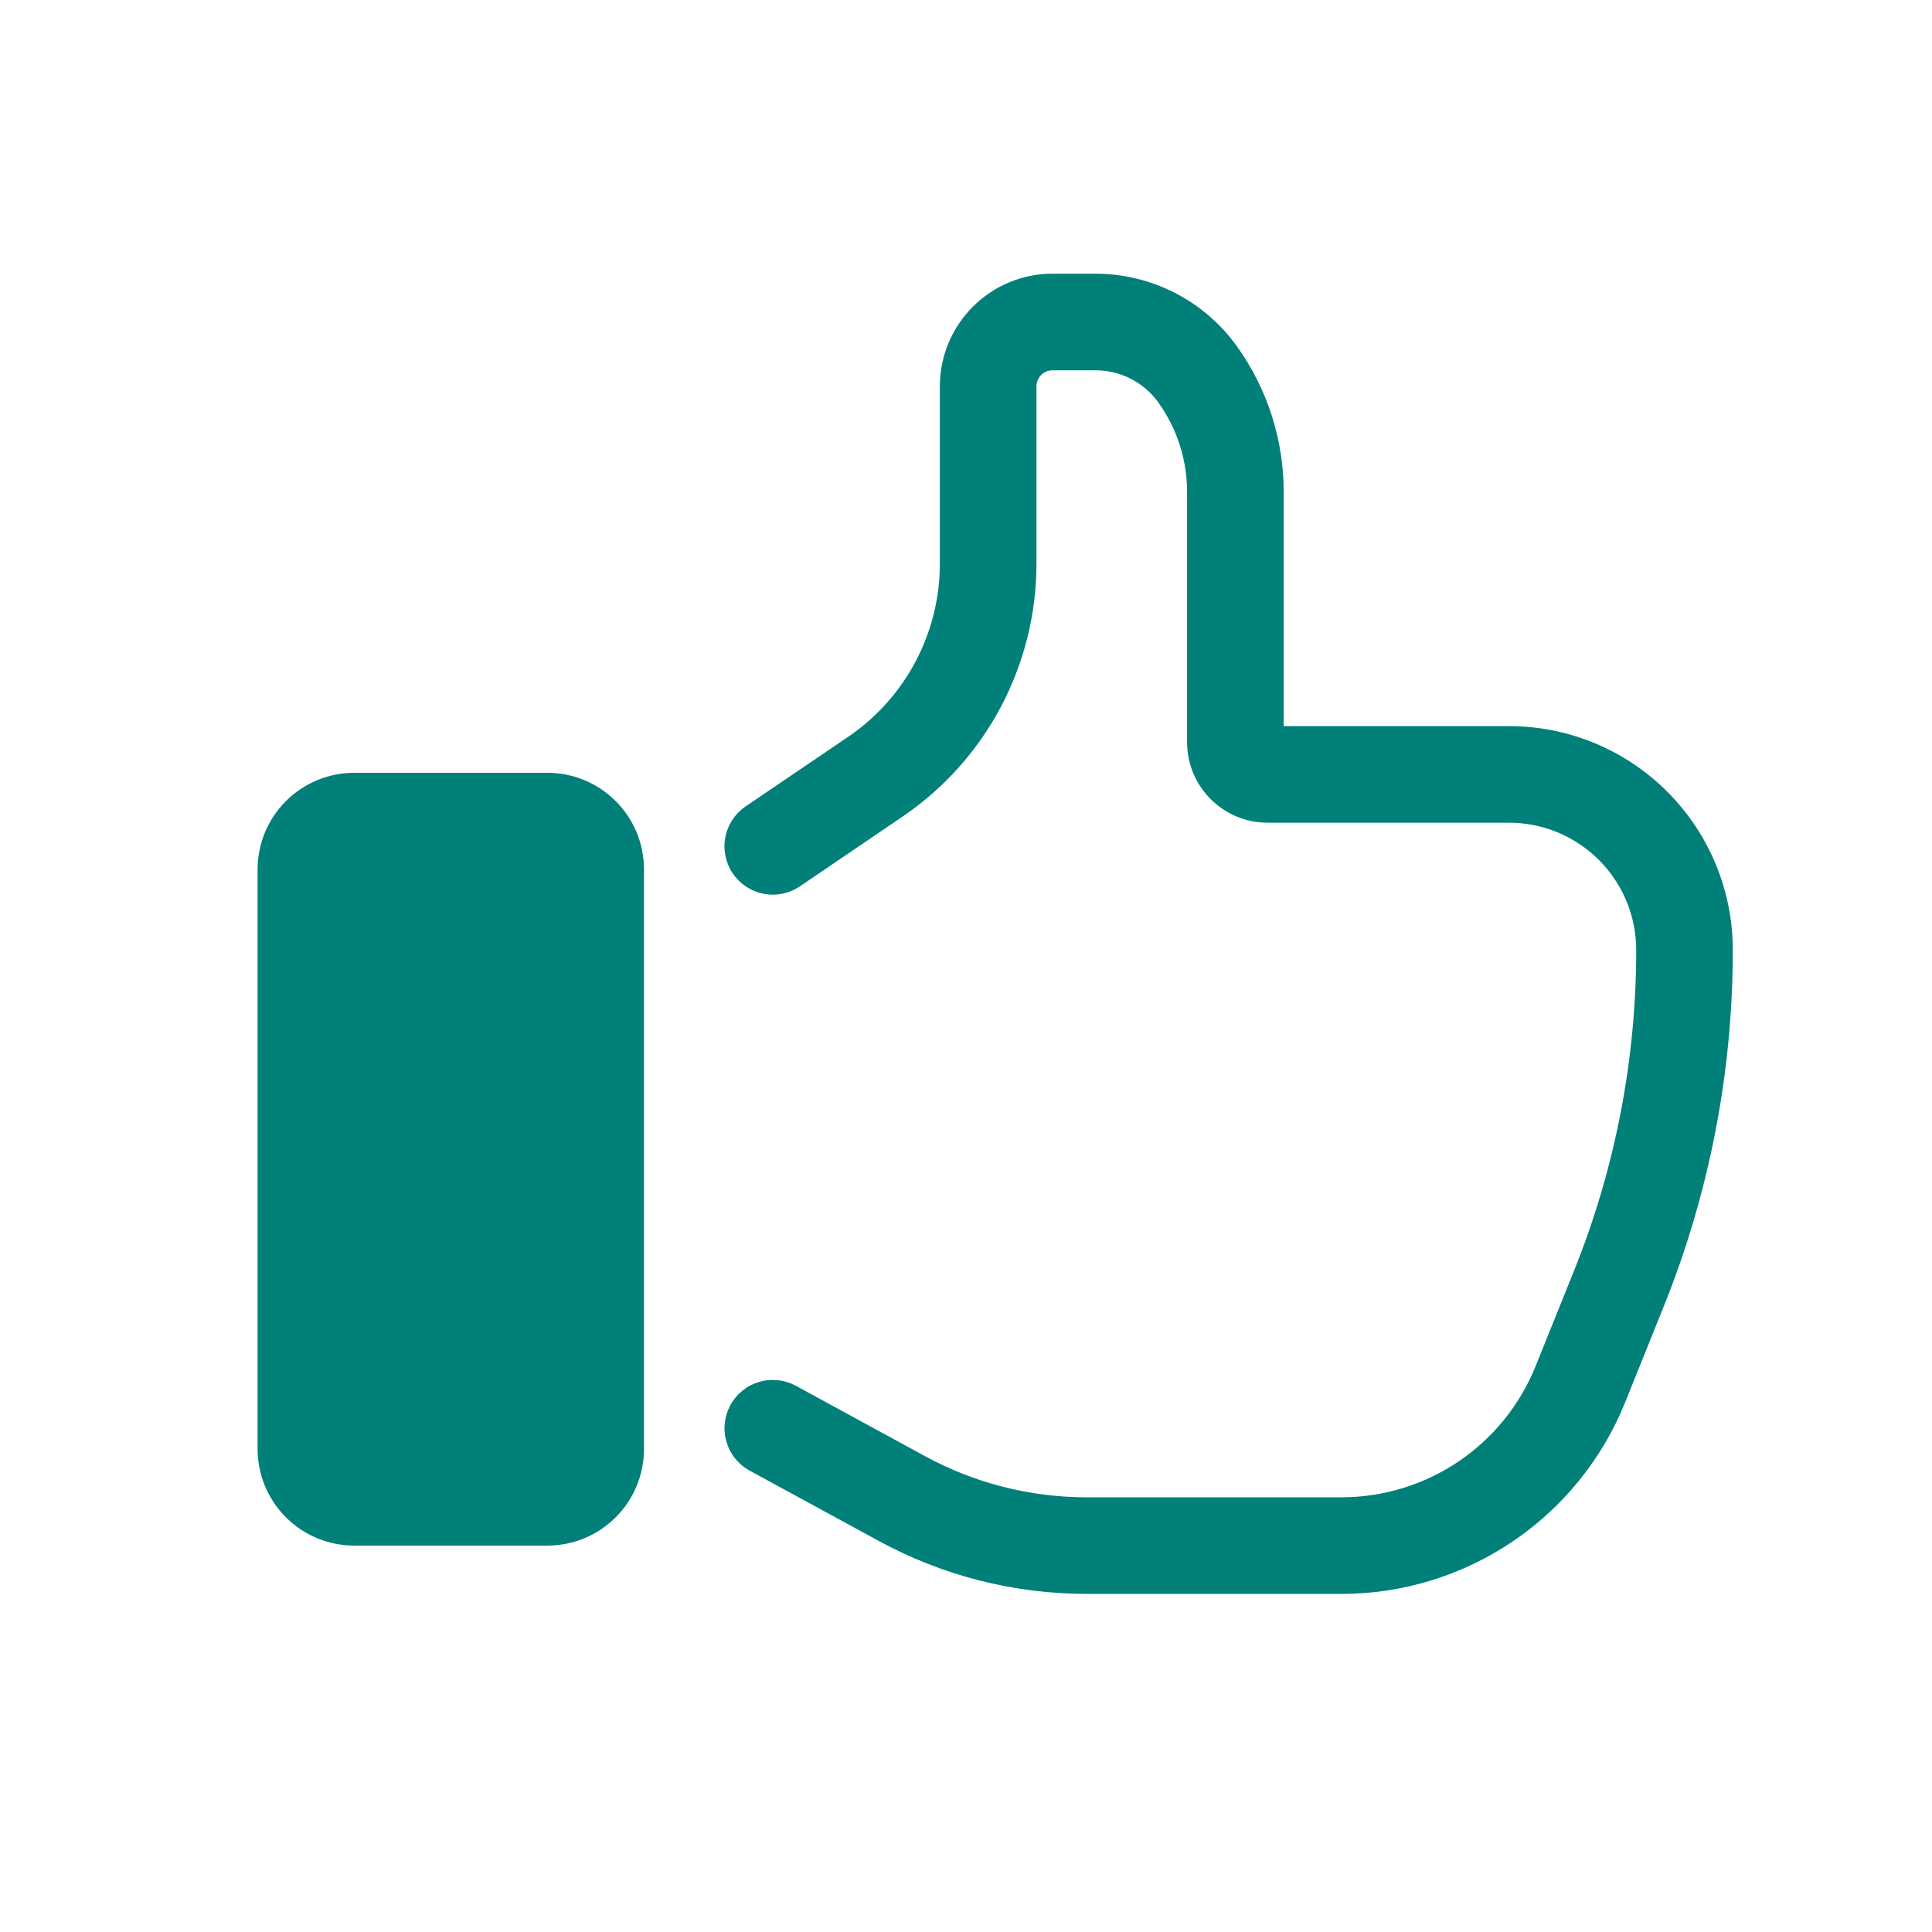 <svg xmlns="http://www.w3.org/2000/svg" fill="none" viewBox="0 0 60 60" height="60" width="60">
<path fill="#008079" d="M11 24H17C17.796 24 18.559 24.316 19.121 24.879C19.684 25.441 20 26.204 20 27V45C20 45.796 19.684 46.559 19.121 47.121C18.559 47.684 17.796 48 17 48H11C10.204 48 9.441 47.684 8.879 47.121C8.316 46.559 8 45.796 8 45V27C8 26.204 8.316 25.441 8.879 24.879C9.441 24.316 10.204 24 11 24Z"></path>
<path fill="#008079" d="M46.864 22.55C48.708 22.55 50.475 23.283 51.779 24.587C53.082 25.891 53.814 27.659 53.814 29.502C53.814 33.294 53.086 37.052 51.67 40.57L50.472 43.546C49.765 45.304 48.548 46.811 46.977 47.872C45.407 48.933 43.555 49.5 41.66 49.5H33.746C31.488 49.5 29.266 48.933 27.284 47.852L23.282 45.672C23.109 45.578 22.956 45.45 22.833 45.297C22.709 45.144 22.617 44.968 22.561 44.779C22.505 44.59 22.488 44.392 22.509 44.196C22.529 44 22.589 43.81 22.683 43.637C22.777 43.464 22.905 43.311 23.058 43.188C23.211 43.064 23.387 42.972 23.576 42.916C23.765 42.86 23.963 42.843 24.159 42.864C24.355 42.884 24.545 42.944 24.718 43.038L28.718 45.218C30.26 46.059 31.989 46.5 33.746 46.5H41.66C42.957 46.5 44.224 46.112 45.299 45.386C46.373 44.66 47.206 43.629 47.69 42.426L48.888 39.45C50.16 36.288 50.814 32.91 50.814 29.502C50.814 28.454 50.398 27.449 49.657 26.708C48.916 25.967 47.912 25.55 46.864 25.55H39.366C37.986 25.55 36.866 24.43 36.866 23.05V15.274C36.866 14.282 36.556 13.314 35.978 12.506C35.756 12.195 35.462 11.941 35.122 11.766C34.782 11.591 34.405 11.5 34.022 11.5H32.688C32.555 11.5 32.428 11.553 32.334 11.646C32.241 11.74 32.188 11.867 32.188 12V17.506C32.188 19.057 31.808 20.584 31.082 21.954C30.356 23.324 29.305 24.495 28.022 25.366L24.842 27.526C24.513 27.749 24.108 27.833 23.717 27.758C23.326 27.683 22.981 27.455 22.758 27.126C22.535 26.797 22.451 26.392 22.526 26.001C22.601 25.61 22.829 25.265 23.158 25.042L26.338 22.884C27.216 22.288 27.935 21.487 28.431 20.549C28.928 19.612 29.188 18.567 29.188 17.506V12C29.188 10.068 30.754 8.5 32.688 8.5H34.022C35.766 8.5 37.402 9.342 38.418 10.76C39.36 12.077 39.866 13.655 39.866 15.274V22.55H46.864Z"></path>
</svg>

